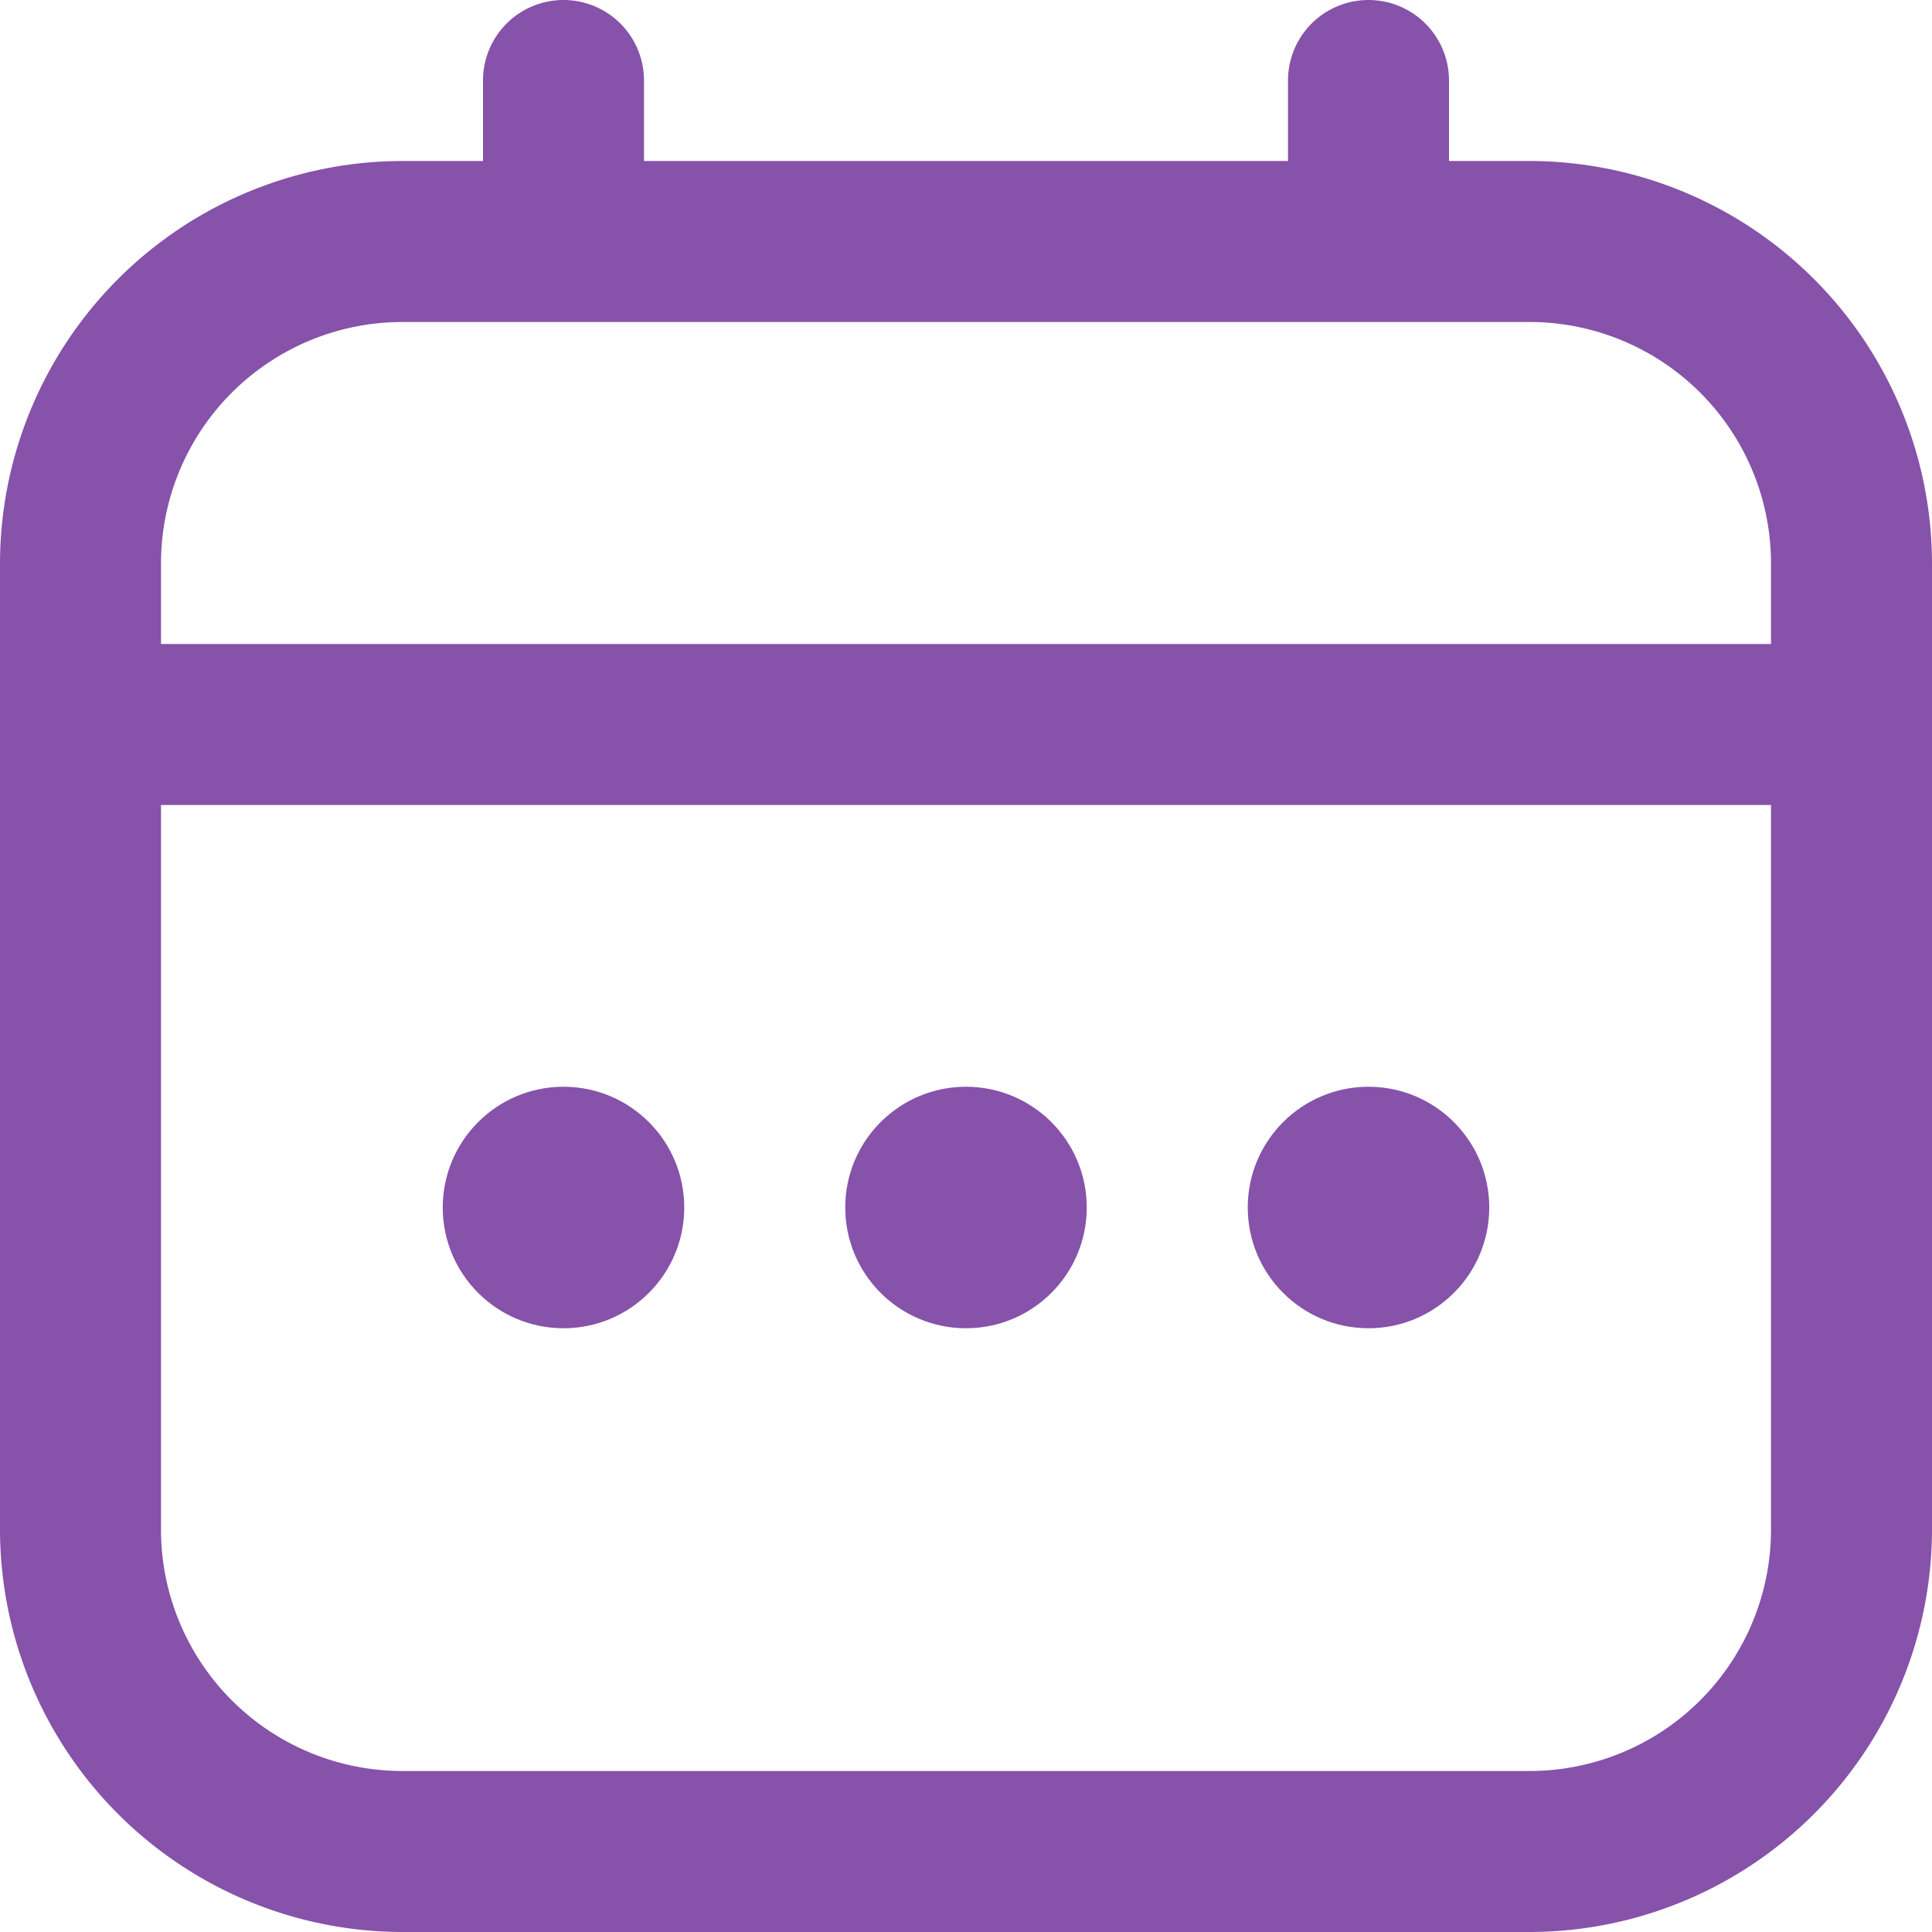 <svg id="calendar" xmlns="http://www.w3.org/2000/svg" width="24" height="24" viewBox="0 0 24 24">
  <path id="Path_299" data-name="Path 299" d="M19,2H18V1a1,1,0,0,0-2,0V2H8V1A1,1,0,0,0,6,1V2H5A5.006,5.006,0,0,0,0,7V19a5.006,5.006,0,0,0,5,5H19a5.006,5.006,0,0,0,5-5V7A5.006,5.006,0,0,0,19,2ZM2,7A3,3,0,0,1,5,4H19a3,3,0,0,1,3,3V8H2ZM19,22H5a3,3,0,0,1-3-3V10H22v9A3,3,0,0,1,19,22Z" fill="#8652aa"/>
  <circle id="Ellipse_6" data-name="Ellipse 6" cx="1.5" cy="1.5" r="1.5" transform="translate(10.5 13.5)" fill="#8652aa"/>
  <circle id="Ellipse_7" data-name="Ellipse 7" cx="1.5" cy="1.5" r="1.5" transform="translate(5.5 13.5)" fill="#8652aa"/>
  <circle id="Ellipse_8" data-name="Ellipse 8" cx="1.5" cy="1.5" r="1.5" transform="translate(15.5 13.5)" fill="#8652aa"/>
</svg>
